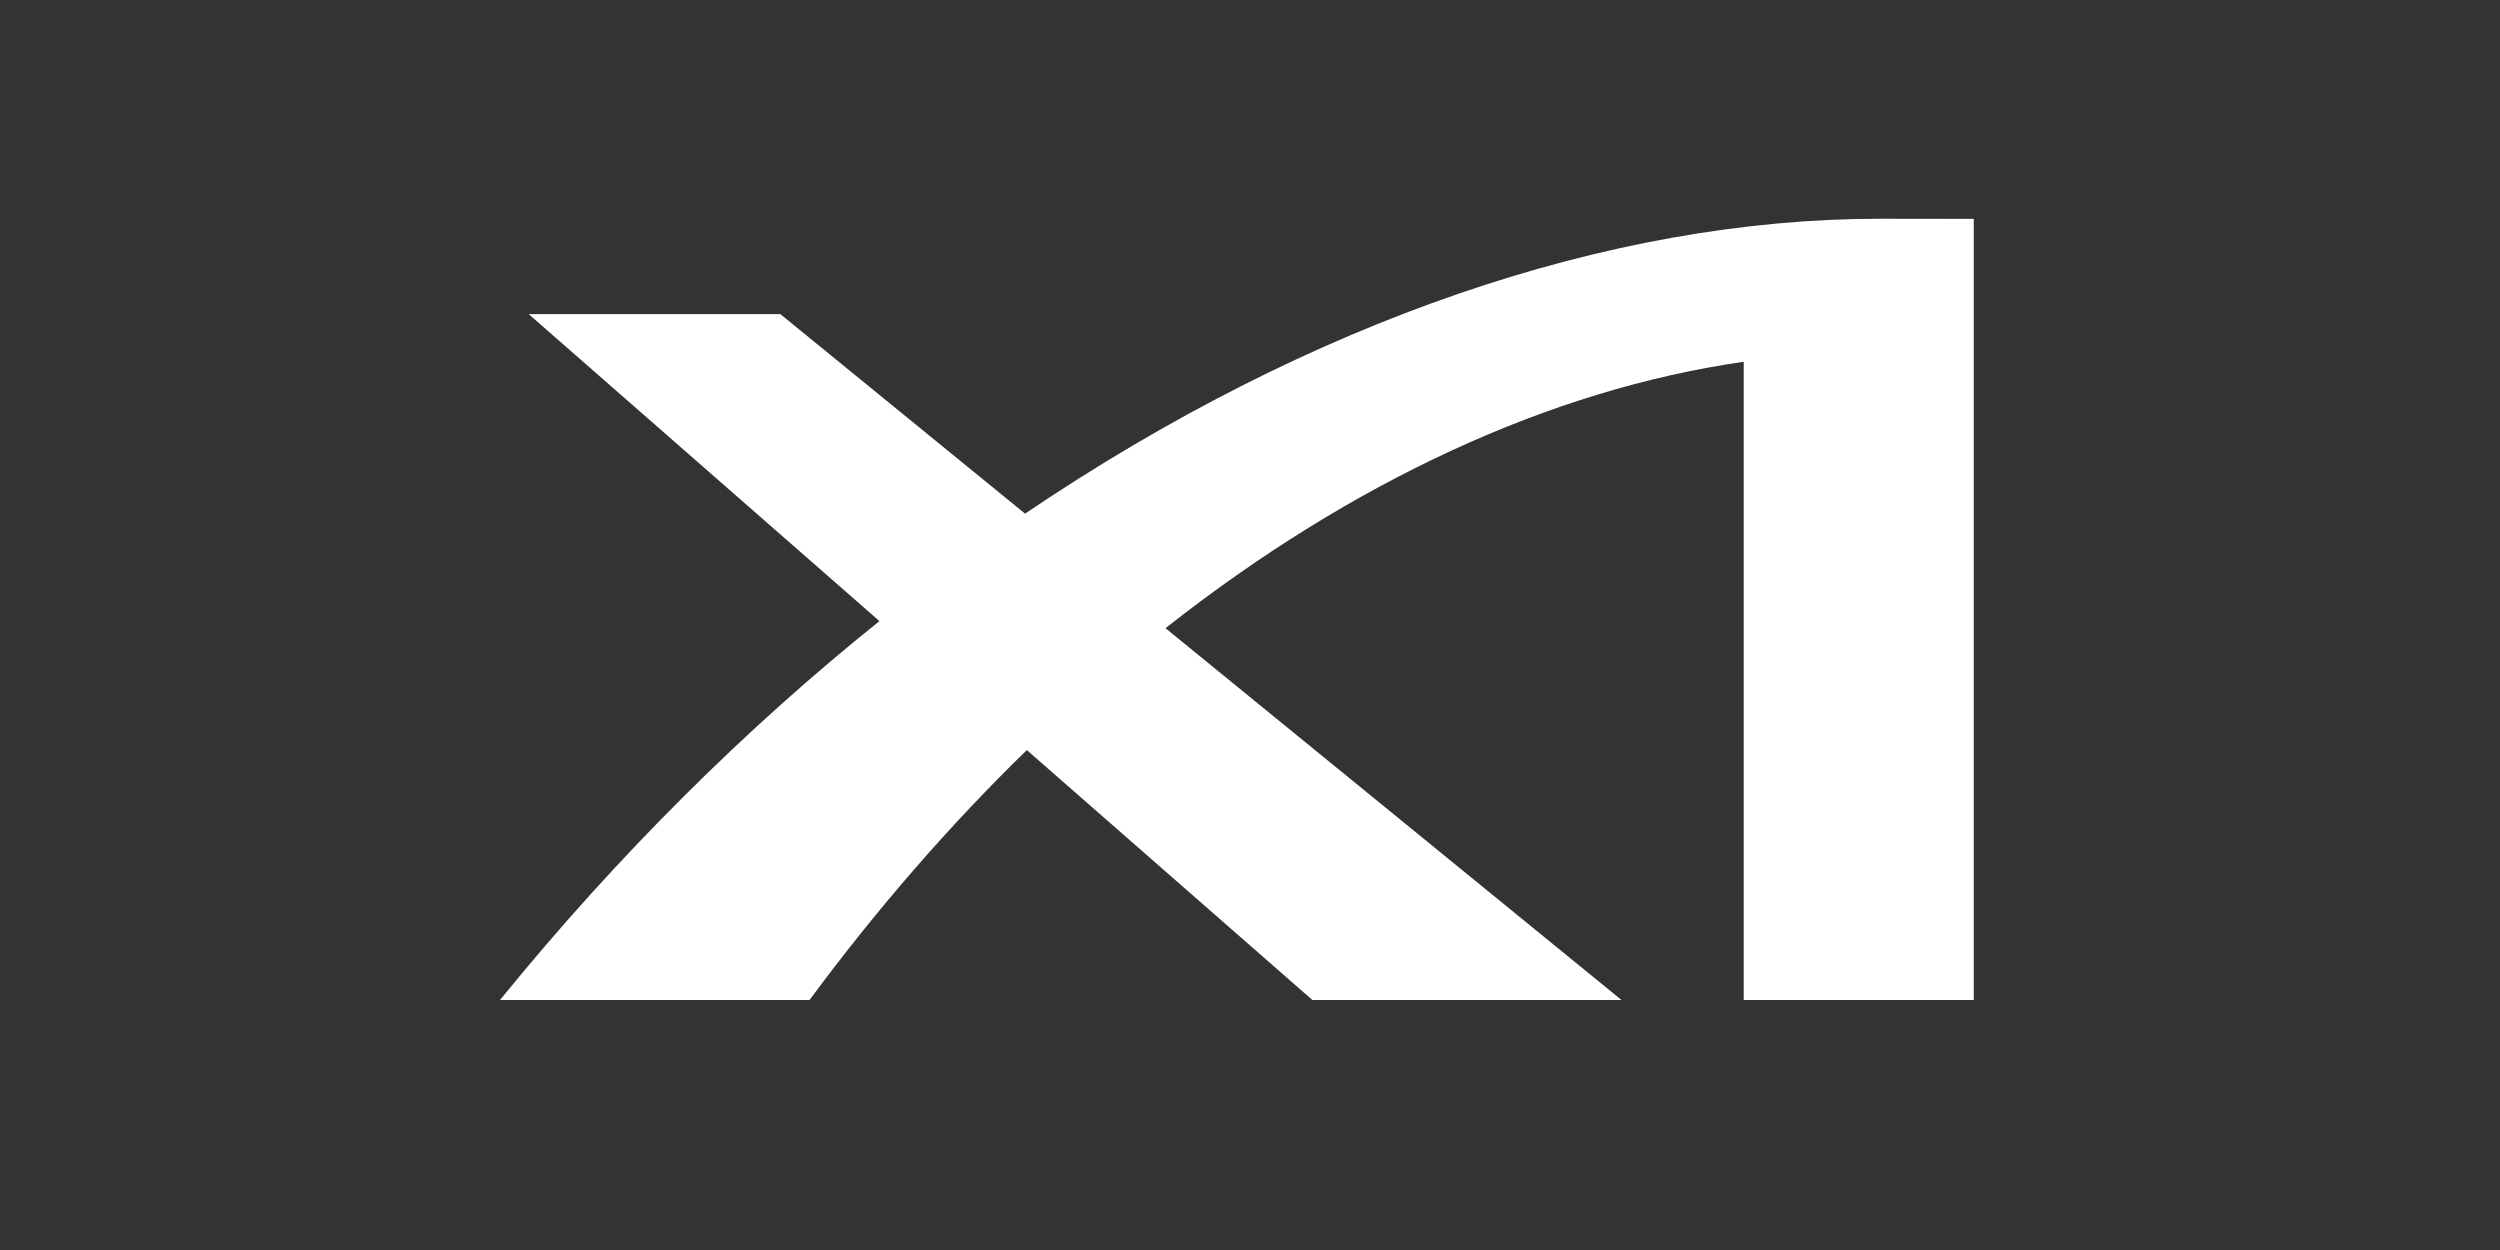 <svg width="80" height="40" viewBox="0 0 80 40" fill="none" xmlns="http://www.w3.org/2000/svg">
<rect x="0" y="0" width="80" height="40" fill="#333333" stroke="none"/>
<path d="M60.148 7C51.499 7 41.921 10.272 32.802 16.437L24.972 10.053H16.92L28.142 19.875C23.886 23.287 19.788 27.341 16 32H25.905C28.088 29.048 30.421 26.374 32.858 24.002L41.996 32H51.888L37.296 20.102C43.248 15.412 49.616 12.463 55.799 11.577V32H63.161V11.298V8.995V7.004L60.148 7Z" fill="white"/>
</svg>
